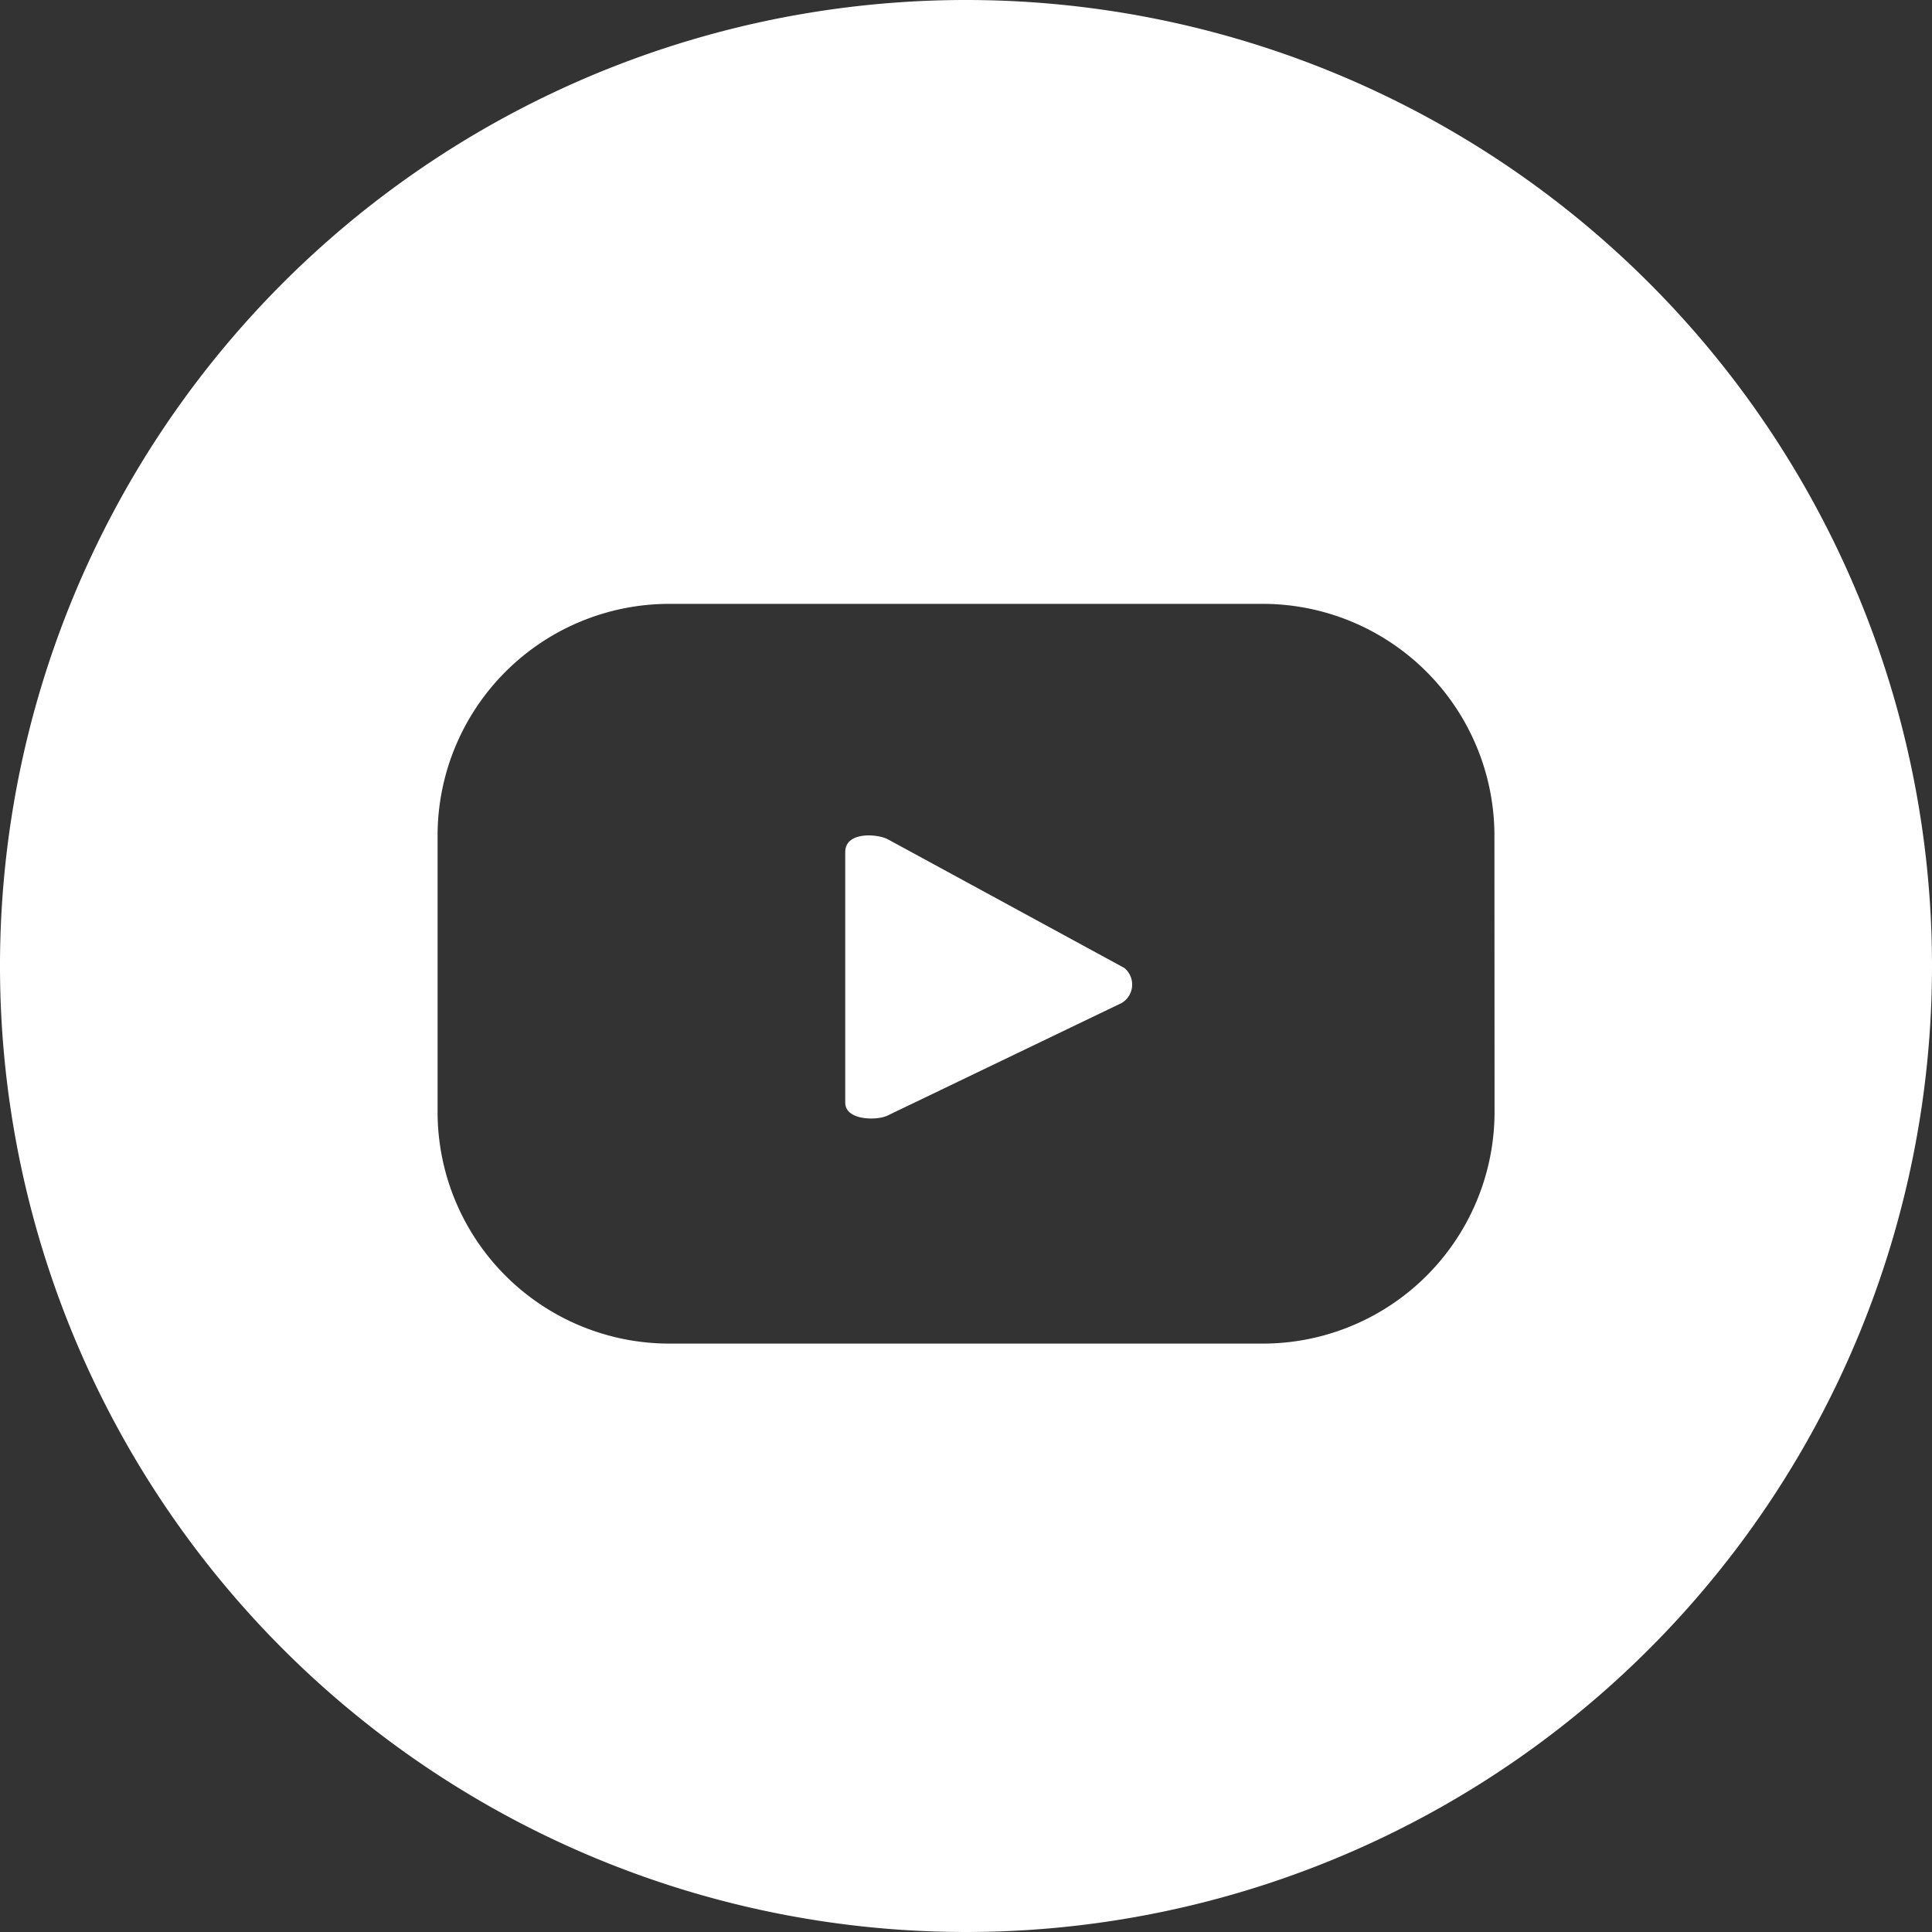 <svg id="youtube" xmlns="http://www.w3.org/2000/svg" width="45" height="45" viewBox="0 0 45 45">
  <rect x="0" y="0" width="45" height="45" fill="#333333" stroke="none"/>
  <g id="Gruppe_59" data-name="Gruppe 59">
    <path id="Pfad_116" data-name="Pfad 116" d="M222.305,216.37l-5.5-2.992c-.225-.129-1-.2-1,.294v5.834c0,.43.765.419.991.3l5.451-2.621A.5.5,0,0,0,222.305,216.37Z" transform="translate(-196.118 -193.825)" fill="#fff"/>
    <path id="Pfad_117" data-name="Pfad 117" d="M22.5,0A22.5,22.5,0,1,0,45,22.5,22.5,22.5,0,0,0,22.5,0ZM34.811,25.895a5.4,5.4,0,0,1-5.4,5.4H15.592a5.4,5.4,0,0,1-5.4-5.4v-6.43a5.4,5.4,0,0,1,5.4-5.4H29.408a5.4,5.4,0,0,1,5.4,5.4Z" fill="#fff"/>
  </g>
</svg>
